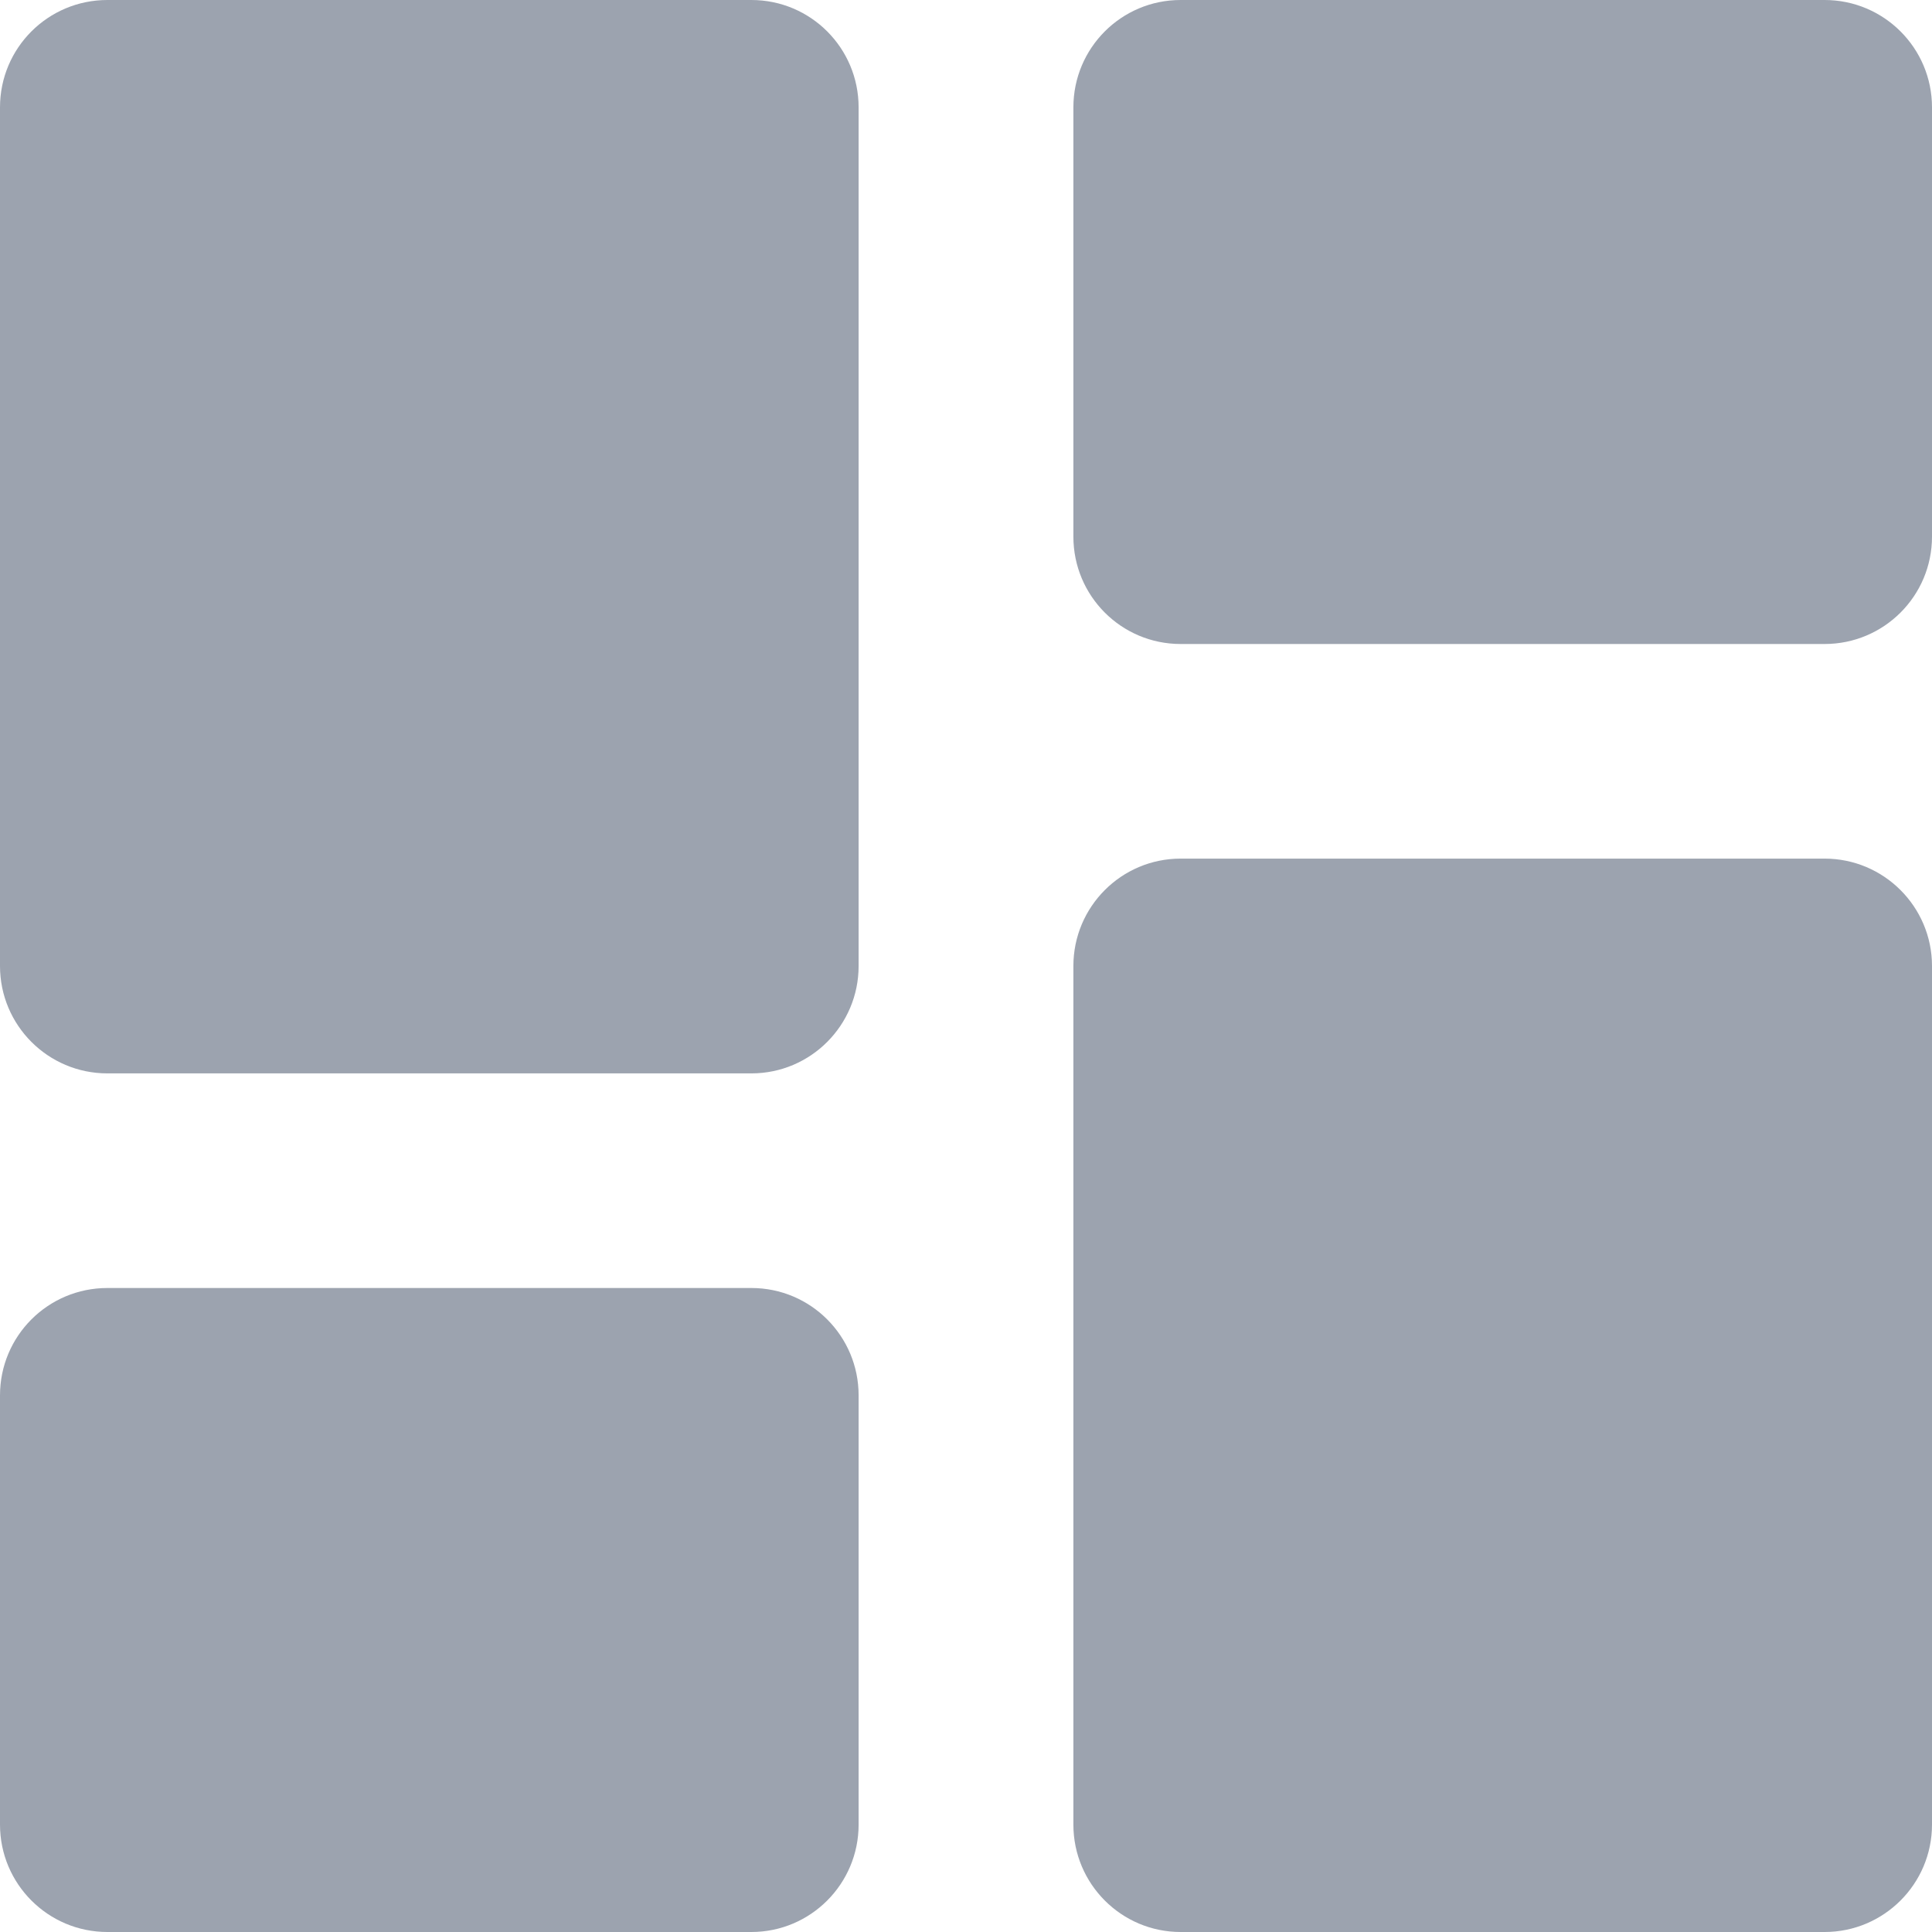 <svg width="12" height="12" viewBox="0 0 12 12" fill="none" xmlns="http://www.w3.org/2000/svg">
<path d="M0 6C0 6.368 0.298 6.667 0.667 6.667H4.667C5.035 6.667 5.333 6.368 5.333 6V0.667C5.333 0.298 5.035 0 4.667 0H0.667C0.298 0 0 0.298 0 0.667V6ZM0 11.333C0 11.701 0.298 12 0.667 12H4.667C5.035 12 5.333 11.701 5.333 11.333V8.667C5.333 8.298 5.035 8 4.667 8H0.667C0.298 8 0 8.298 0 8.667V11.333ZM6.667 11.333C6.667 11.701 6.965 12 7.333 12H11.333C11.701 12 12 11.701 12 11.333V6C12 5.632 11.701 5.333 11.333 5.333H7.333C6.965 5.333 6.667 5.632 6.667 6V11.333ZM7.333 0C6.965 0 6.667 0.298 6.667 0.667V3.333C6.667 3.702 6.965 4 7.333 4H11.333C11.701 4 12 3.702 12 3.333V0.667C12 0.298 11.701 0 11.333 0H7.333Z" fill="#9CA3AF"/>
</svg>
